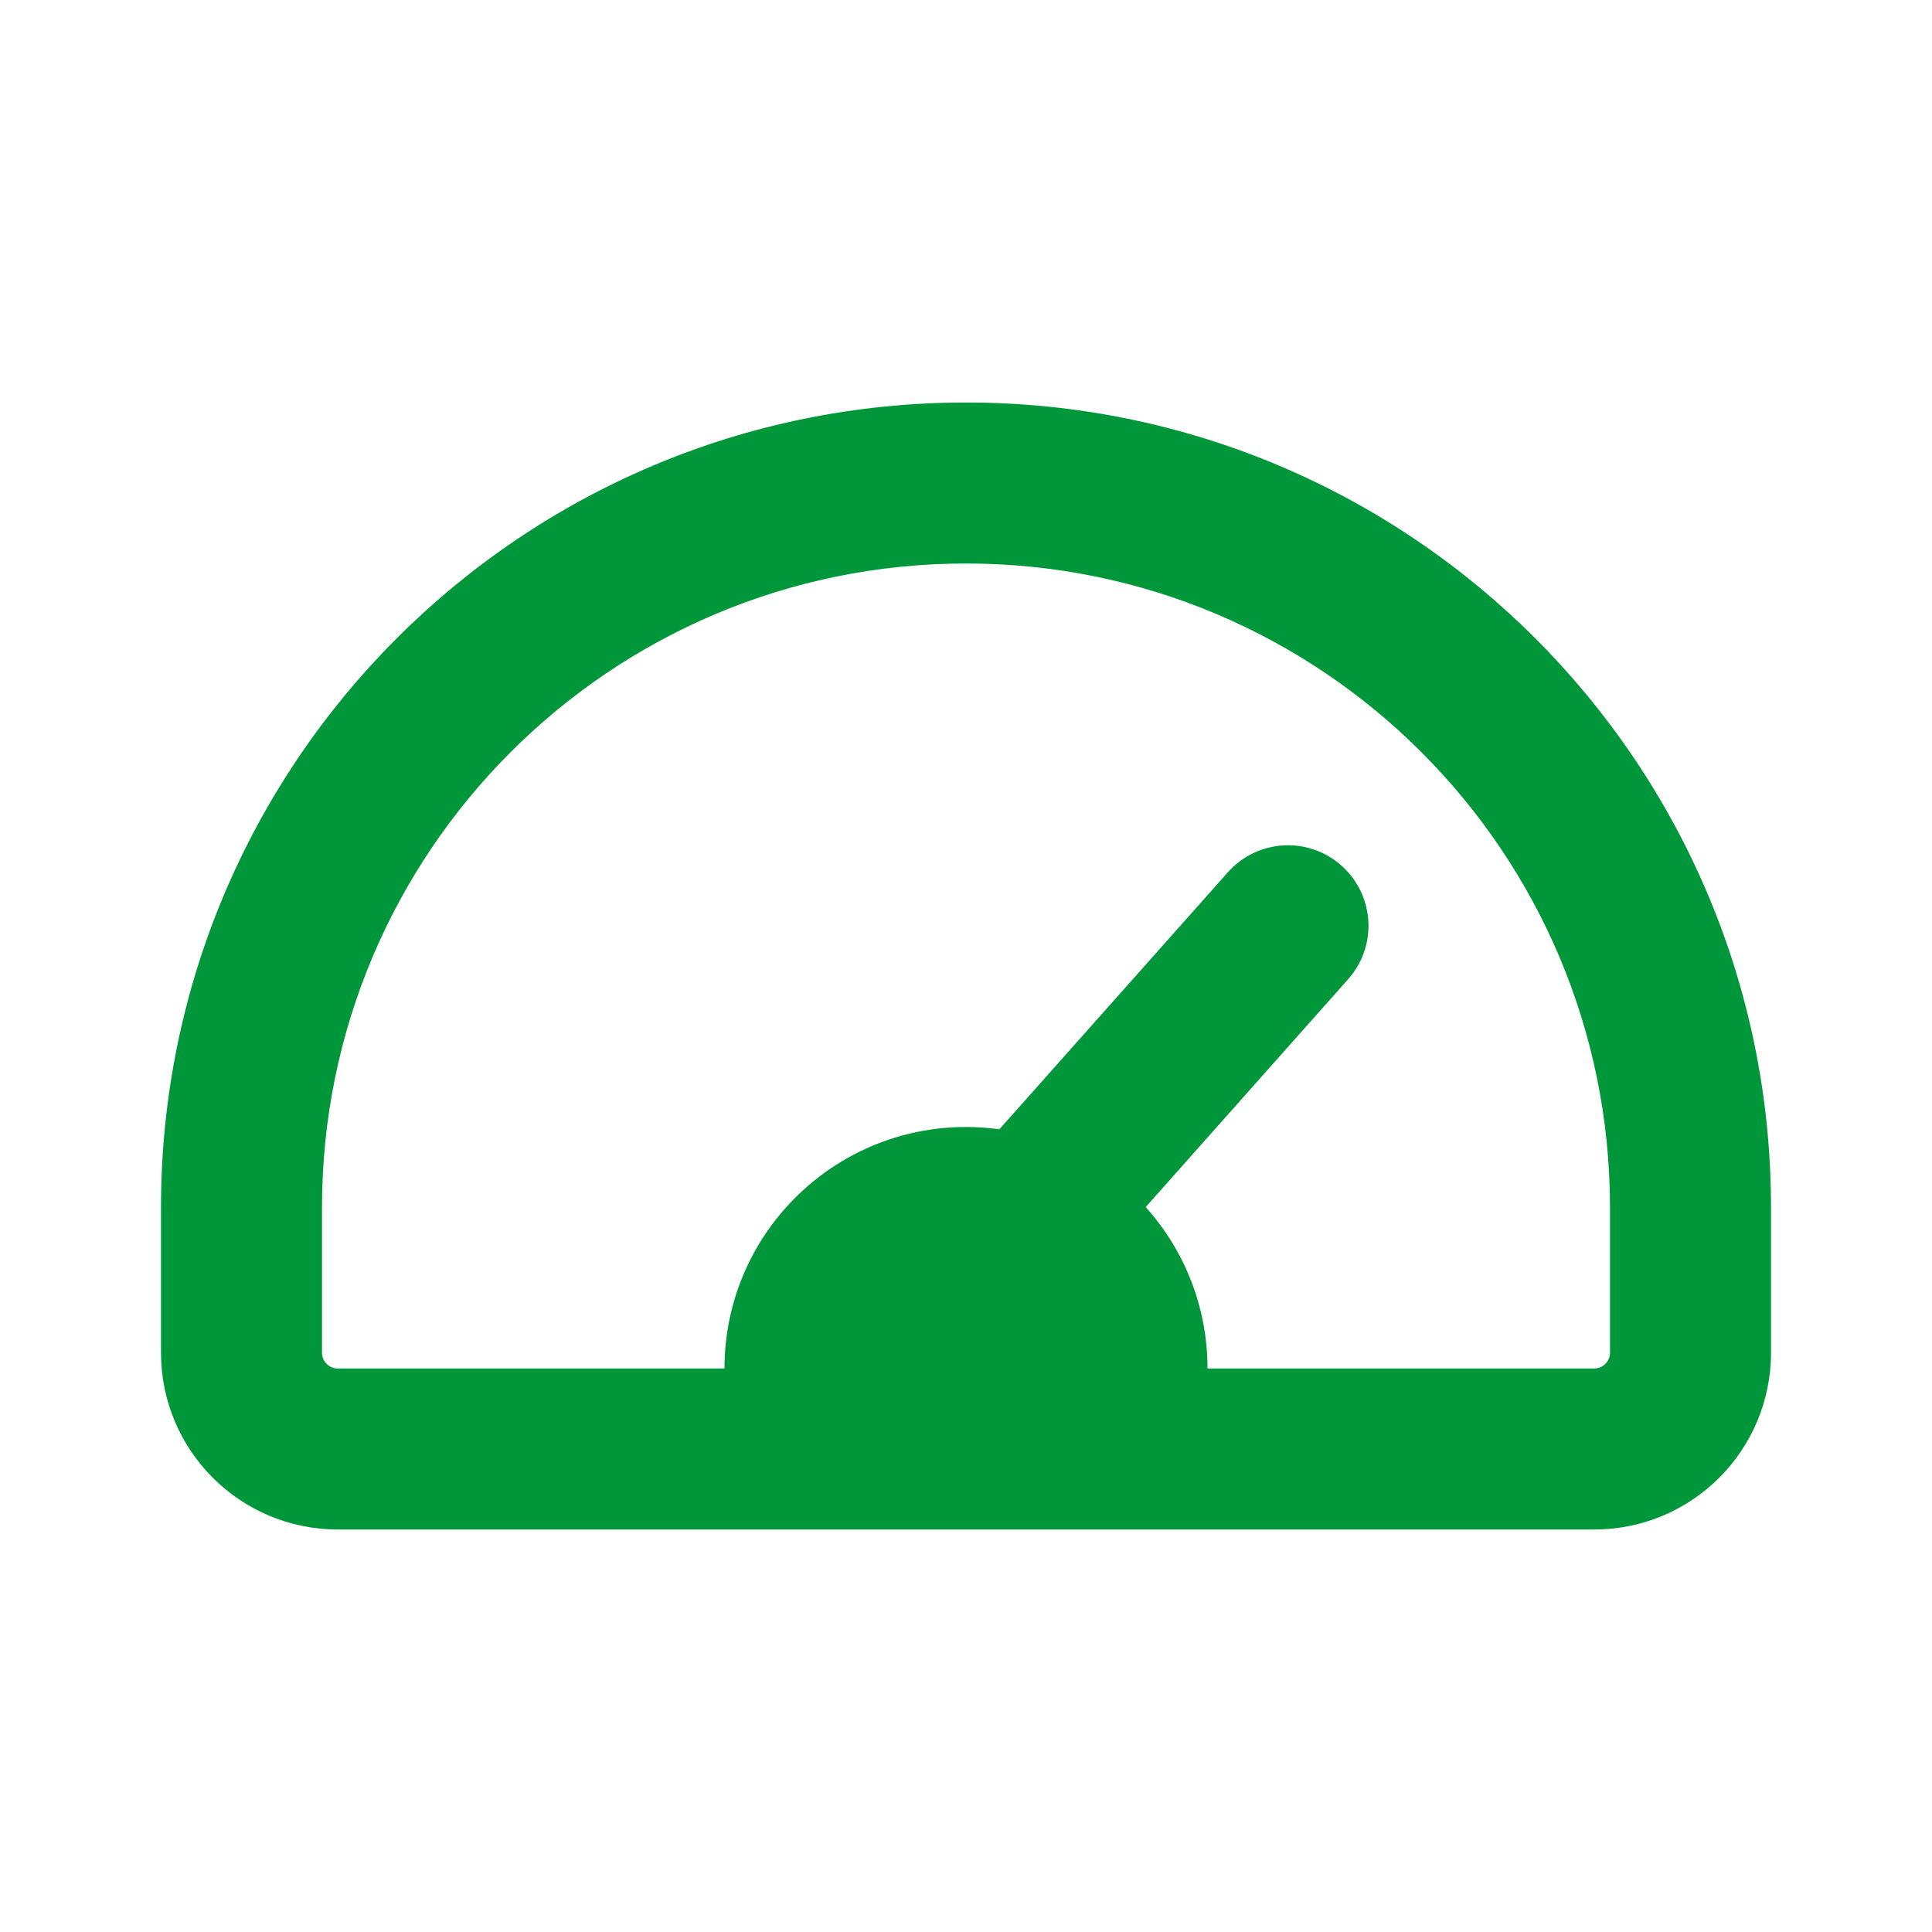 <?xml version="1.0" encoding="UTF-8"?> <svg xmlns="http://www.w3.org/2000/svg" width="24" height="24" viewBox="0 0 24 24" fill="none"><path fill-rule="evenodd" clip-rule="evenodd" d="M22 15V16.804C22 18.017 21.017 19 19.804 19H4.196C2.983 19 2 18.017 2 16.804V15C2 9.477 6.477 5 12 5C17.523 5 22 9.477 22 15ZM12 7C7.582 7 4 10.582 4 15V16.804C4 16.912 4.088 17 4.196 17H9C9 15.343 10.343 14 12 14C12.141 14 12.279 14.01 12.415 14.028L15.253 10.836C15.62 10.423 16.252 10.386 16.664 10.753C17.077 11.12 17.114 11.752 16.747 12.164L14.232 14.995C14.709 15.526 15 16.229 15 17H19.804C19.912 17 20 16.912 20 16.804V15C20 10.582 16.418 7 12 7Z" fill="#00973B"></path></svg> 